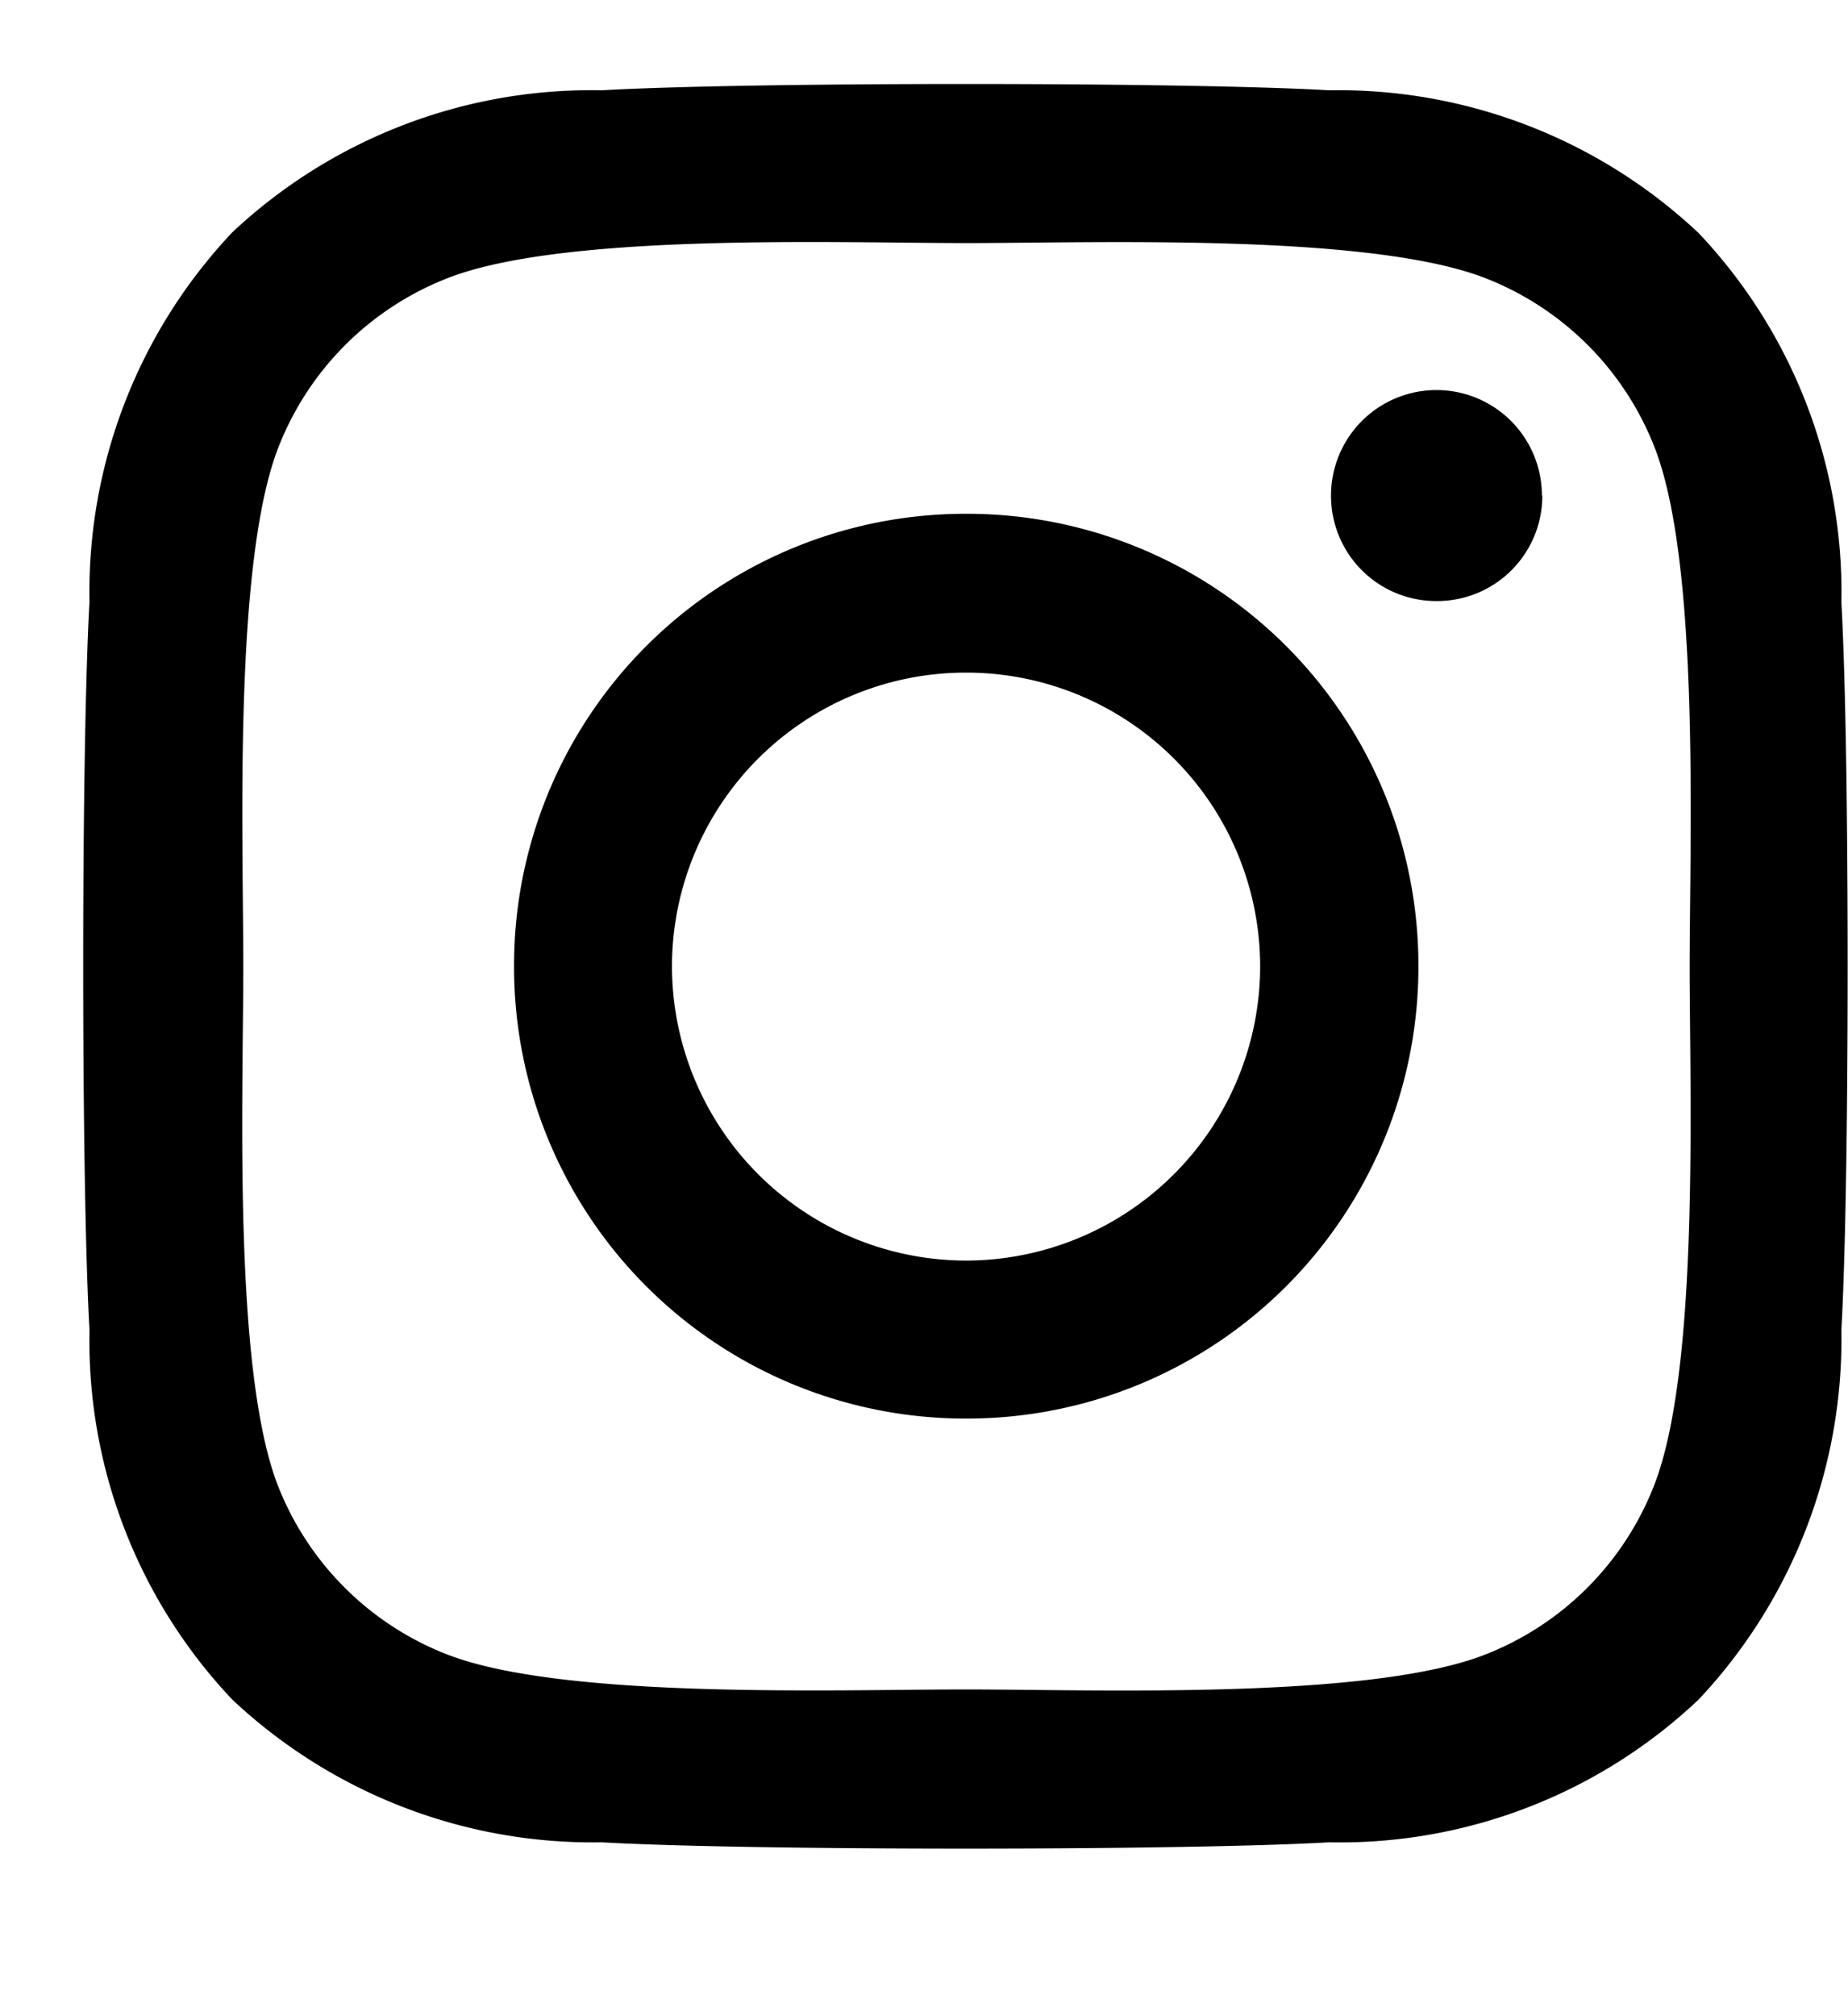 <svg xmlns="http://www.w3.org/2000/svg" width="22.012" height="24" viewBox="0 0 22.012 24">
  <g transform="translate(-1854 -624)">
    <path d="M0-14.391A5.377,5.377,0,0,0-5.381-9,5.377,5.377,0,0,0,0-3.619,5.377,5.377,0,0,0,5.391-9,5.377,5.377,0,0,0,0-14.391ZM0-5.5A3.508,3.508,0,0,1-3.5-9a3.5,3.5,0,0,1,3.5-3.5A3.5,3.5,0,0,1,3.506-9,3.508,3.508,0,0,1,0-5.5Zm6.862-9.108a1.256,1.256,0,0,0-1.256-1.256,1.256,1.256,0,0,0-1.256,1.256,1.253,1.253,0,0,0,1.256,1.256A1.253,1.253,0,0,0,6.867-14.611Zm3.567,1.275a6.217,6.217,0,0,0-1.7-4.4,6.258,6.258,0,0,0-4.4-1.7c-1.734-.1-6.933-.1-8.667,0a6.249,6.249,0,0,0-4.4,1.692,6.237,6.237,0,0,0-1.7,4.4c-.1,1.734-.1,6.933,0,8.667a6.217,6.217,0,0,0,1.7,4.4,6.266,6.266,0,0,0,4.4,1.7c1.734.1,6.933.1,8.667,0a6.217,6.217,0,0,0,4.4-1.7,6.258,6.258,0,0,0,1.7-4.4c.1-1.734.1-6.928,0-8.662ZM8.194-2.812a3.545,3.545,0,0,1-2,2C4.814-.267,1.533-.394,0-.394s-4.814.122-6.192-.422a3.545,3.545,0,0,1-2-2C-8.733-4.2-8.606-7.477-8.606-9s-.122-4.814.422-6.192a3.545,3.545,0,0,1,2-2c1.383-.548,4.664-.422,6.192-.422s4.814-.122,6.192.422a3.545,3.545,0,0,1,2,2c.548,1.383.422,4.664.422,6.192S8.742-4.191,8.194-2.812Z" transform="translate(1865.504 644.508)"/>
  </g>
</svg>
